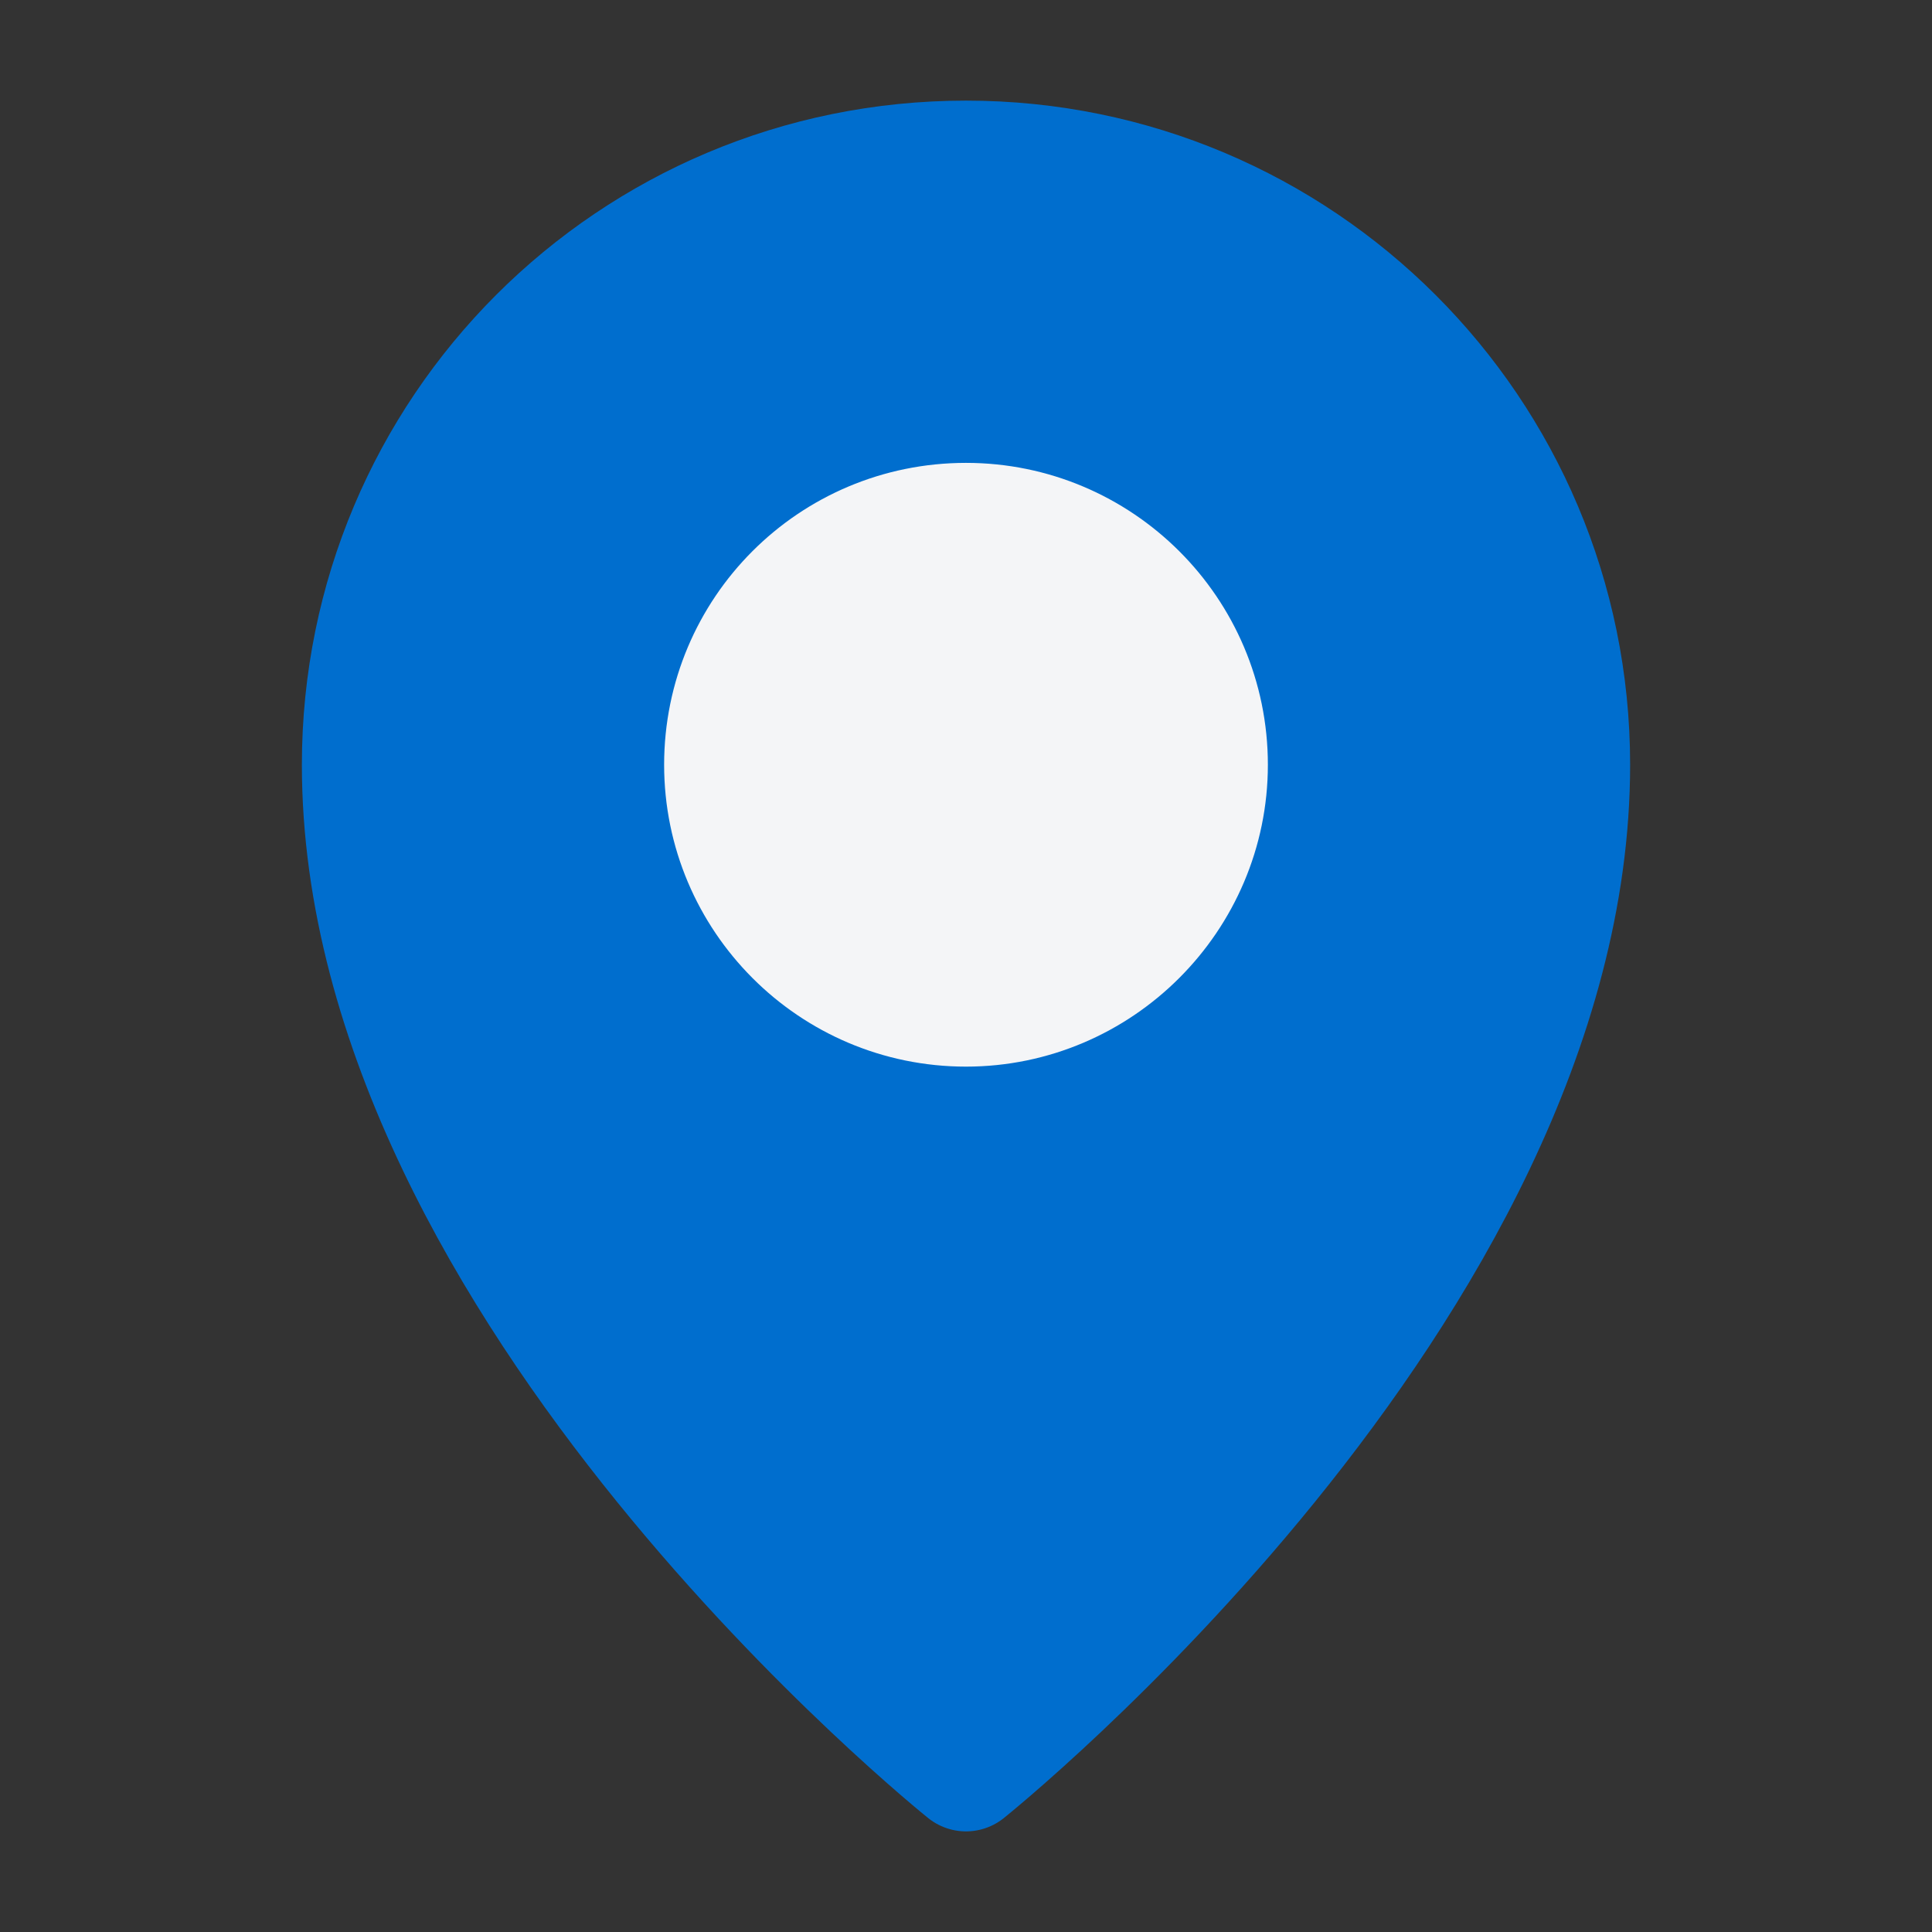 <?xml version="1.0" encoding="UTF-8"?> <svg xmlns="http://www.w3.org/2000/svg" xmlns:xlink="http://www.w3.org/1999/xlink" width="24" height="24" viewBox="0 0 24 24" fill="none"><rect x="0" y="0" width="24" height="24" fill="#333333" stroke="none"/><desc> Created with Pixso. </desc><defs><clipPath id="clip137_549"><rect id="Local" width="24" height="24" fill="white" fill-opacity="0"></rect></clipPath></defs><g clip-path="url(#clip137_549)"><path id="path" d="M12 22C12 22 19.5 16 19.5 9.5C19.5 5.35 16.14 2 12 2C7.85 2 4.5 5.35 4.5 9.5C4.5 16 12 22 12 22Z" fill="#006ECE" fill-opacity="1" fill-rule="nonzero"></path><path id="path" d="M19.5 9.5C19.5 5.35 16.14 2 12 2C7.85 2 4.5 5.35 4.5 9.5C4.5 16 12 22 12 22C12 22 19.5 16 19.5 9.5Z" stroke="#006ECE" stroke-opacity="1" stroke-width="1.5" stroke-linejoin="round"></path><path id="path" d="M12 12.5C13.65 12.5 15 11.15 15 9.5C15 7.84 13.65 6.5 12 6.5C10.34 6.5 9 7.84 9 9.5C9 11.15 10.34 12.5 12 12.5Z" fill="#F4F5F7" fill-opacity="1" fill-rule="nonzero"></path><path id="path" d="M15 9.5C15 7.84 13.65 6.5 12 6.5C10.34 6.5 9 7.84 9 9.5C9 11.15 10.34 12.5 12 12.5C13.65 12.5 15 11.15 15 9.5Z" stroke="#F4F5F7" stroke-opacity="1" stroke-width="1.5" stroke-linejoin="round"></path></g></svg> 